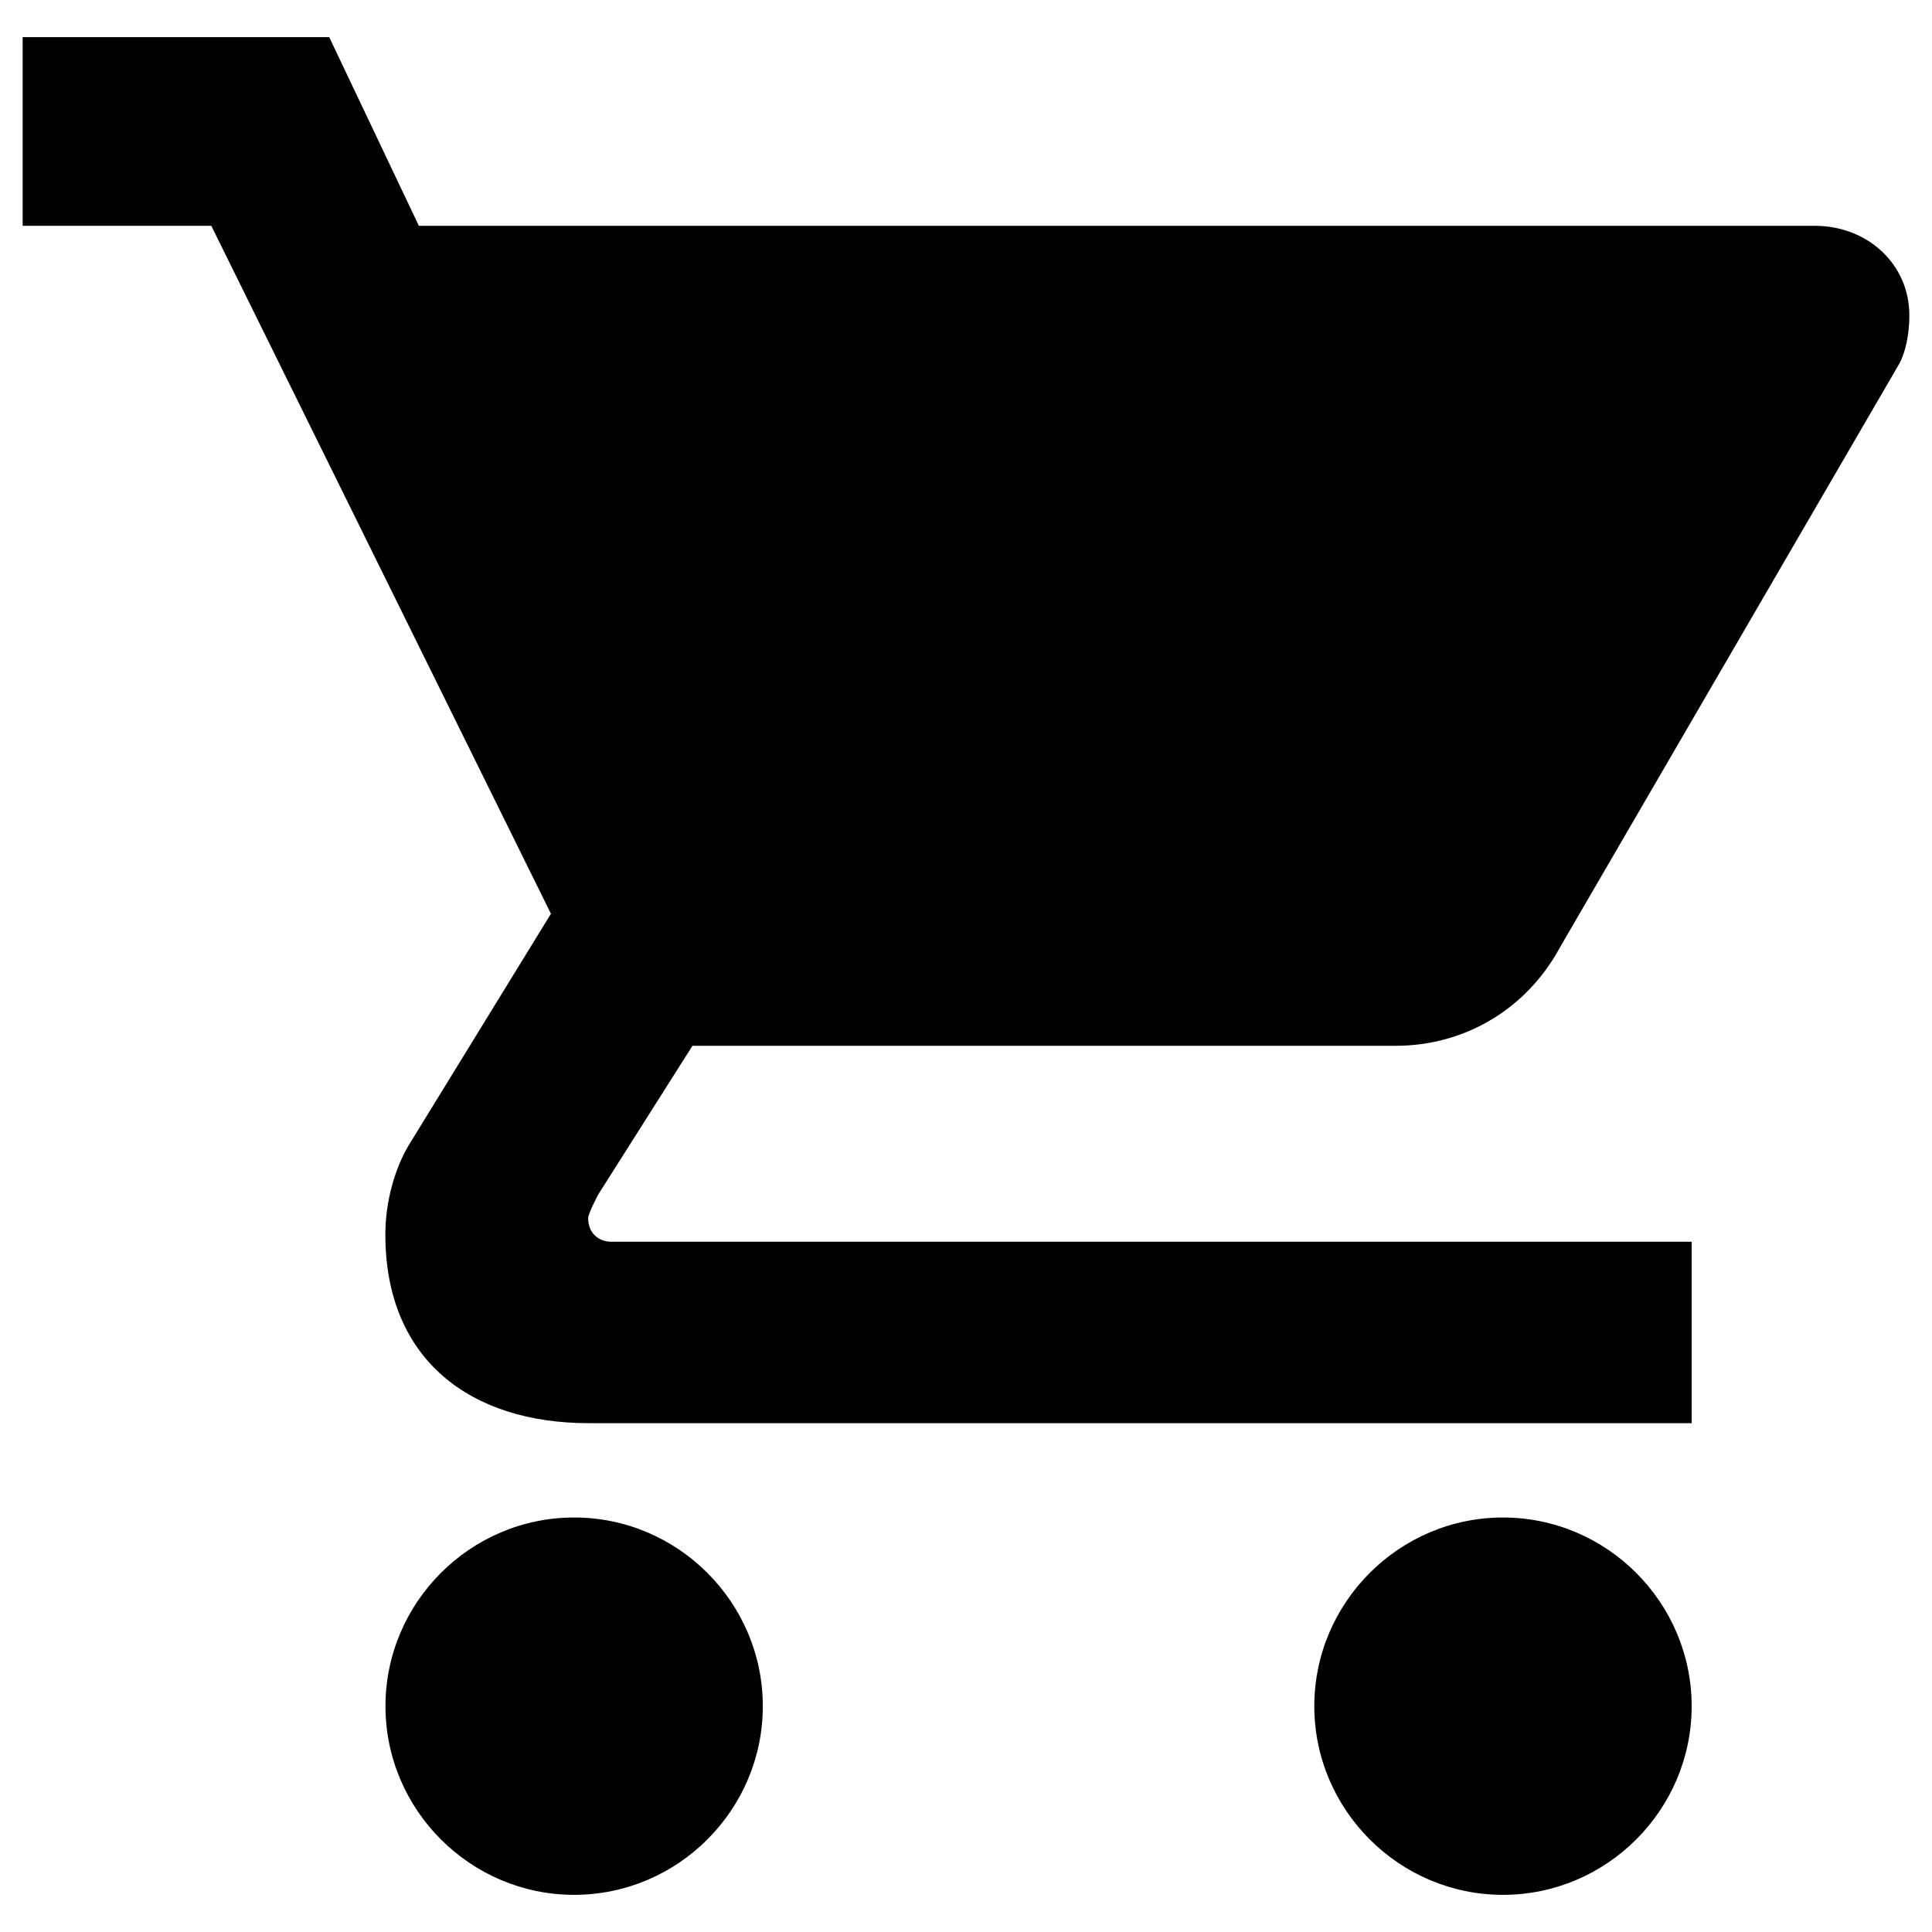 <svg viewBox="0 0 512 512" xmlns="http://www.w3.org/2000/svg" fill-rule="evenodd" clip-rule="evenodd" stroke-linejoin="round" stroke-miterlimit="1.414"><path d="M152.154 402.153c-27.503 0-50 22.498-50 50 0 27.504 22.497 50 50 50 27.502 0 50-22.496 50-50 0-27.503-22.5-50-50-50zM6 9.846v50h50l90.004 182.31-37.63 61.242c-3.748 6.25-6.25 15.003-6.25 23.756 0 33.474 22.866 50 53.876 50h292.308v-48.076H162.12c-3.746 0-6.25-2.503-6.25-6.25 0-1.246 2.654-6.25 2.654-6.25l24.978-39.424h186.243c18.75 0 35.01-9.996 43.75-26.245L503.498 96.1c1.486-2.958 2.502-7.508 2.502-12.5 0-13.756-11.255-23.755-25-23.755H111.005l-23.755-50H6zm392.306 392.307c-27.502 0-50 22.498-50 50 0 27.504 22.498 50 50 50 27.503 0 50.002-22.497 50.002-50s-22.5-50-50.002-50z" fill="#010101" fill-rule="nonzero"/></svg>